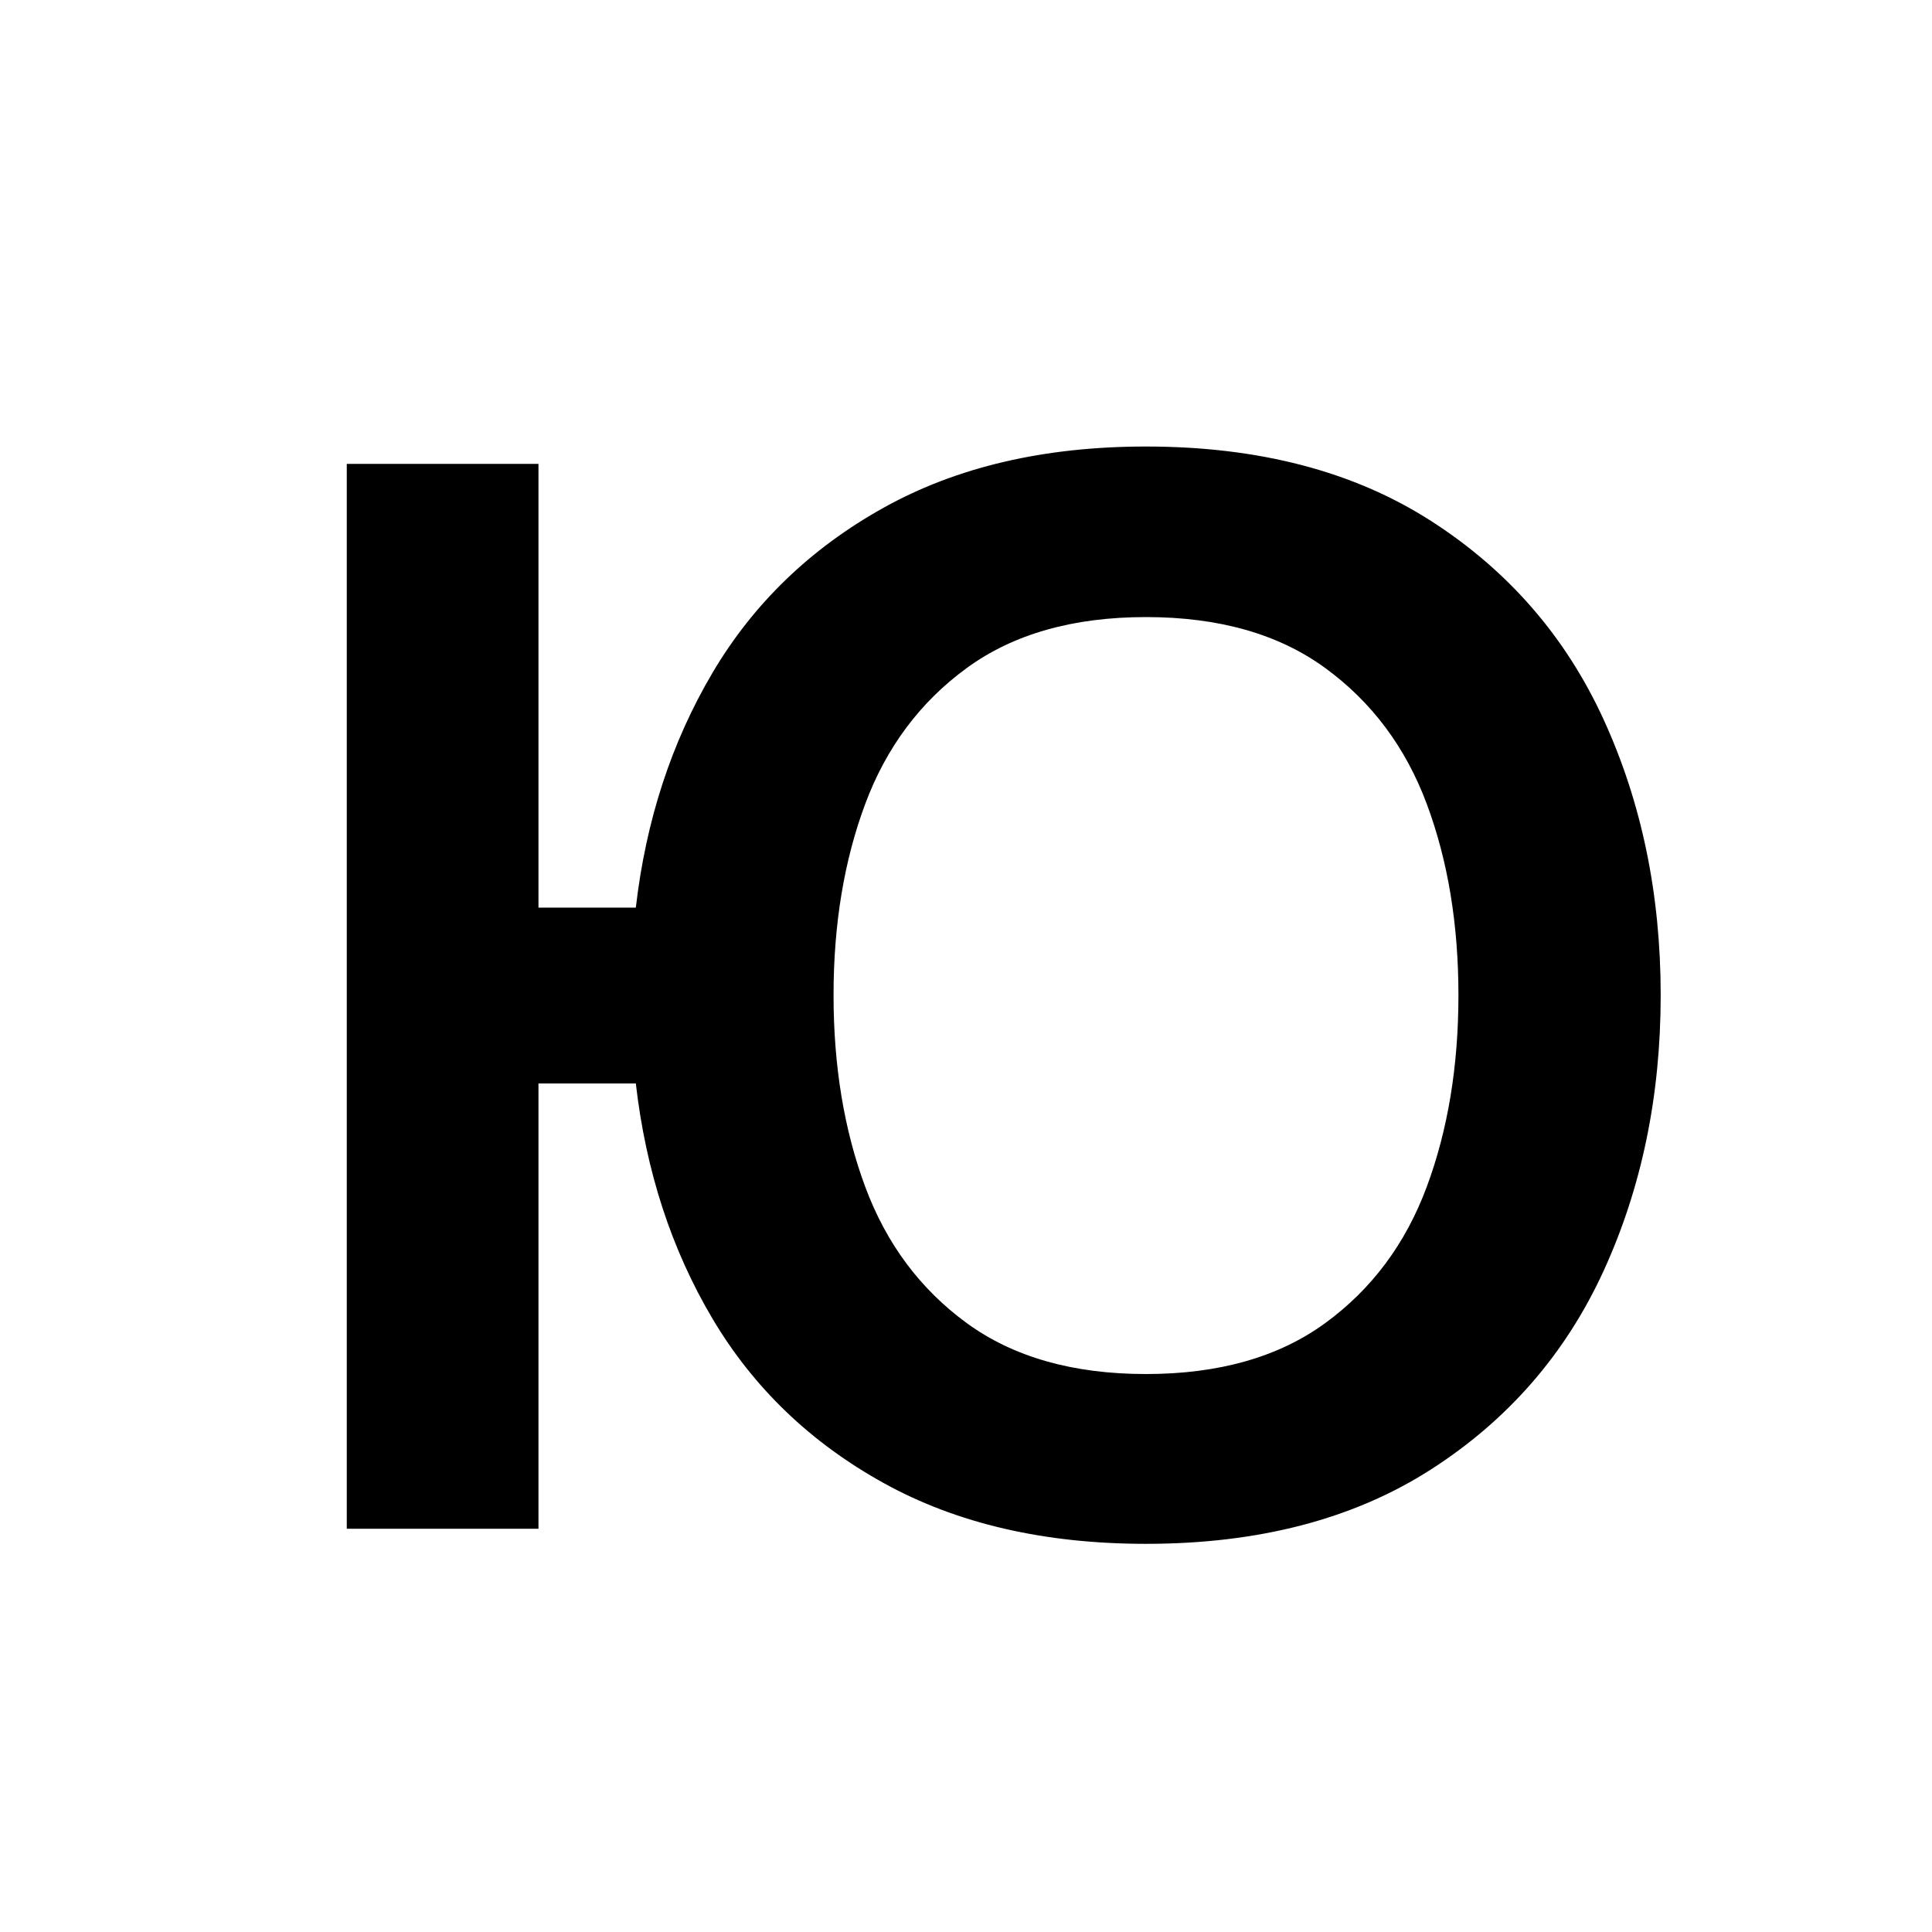 <?xml version="1.0" encoding="iso-8859-1"?>
<!-- Generator: Adobe Illustrator 19.0.0, SVG Export Plug-In . SVG Version: 6.00 Build 0)  -->
<svg version="1.1" id="Layer_1" xmlns="http://www.w3.org/2000/svg" xmlns:xlink="http://www.w3.org/1999/xlink" x="0px" y="0px"
	 viewBox="0 0 500 500" style="enable-background:new 0 0 500 500;" xml:space="preserve">
<g id="XMLID_1568_">
	<path id="XMLID_1131_" d="M228.711,383.821c-18.945-10.479-33.725-24.674-44.336-42.578c-10.614-17.901-17.221-38.184-19.824-60.84
		h-25.195v115.234H89.746V120.051h49.609v114.844h25.195c2.604-22.525,9.21-42.773,19.824-60.742
		c10.611-17.969,25.391-32.227,44.336-42.773s41.568-15.82,67.871-15.82c29.166,0,53.741,6.415,73.73,19.238
		c19.986,12.826,34.894,29.98,44.727,51.465c9.83,21.484,14.746,45.248,14.746,71.289c0,26.044-4.916,49.805-14.746,71.289
		c-9.833,21.484-24.74,38.642-44.727,51.465c-19.989,12.826-44.564,19.238-73.73,19.238
		C270.28,399.544,247.657,394.303,228.711,383.821z M342.969,342.415c12.042-8.789,20.801-20.538,26.27-35.254
		c5.469-14.713,8.203-31.25,8.203-49.609s-2.734-34.863-8.203-49.512s-14.228-26.367-26.27-35.156
		c-12.045-8.789-27.509-13.184-46.387-13.184c-18.881,0-34.345,4.395-46.387,13.184c-12.045,8.789-20.801,20.508-26.27,35.156
		s-8.203,31.152-8.203,49.512s2.734,34.896,8.203,49.609c5.469,14.716,14.225,26.465,26.27,35.254
		c12.042,8.789,27.506,13.184,46.387,13.184C315.46,355.598,330.924,351.204,342.969,342.415z"/>
</g>
</svg>
